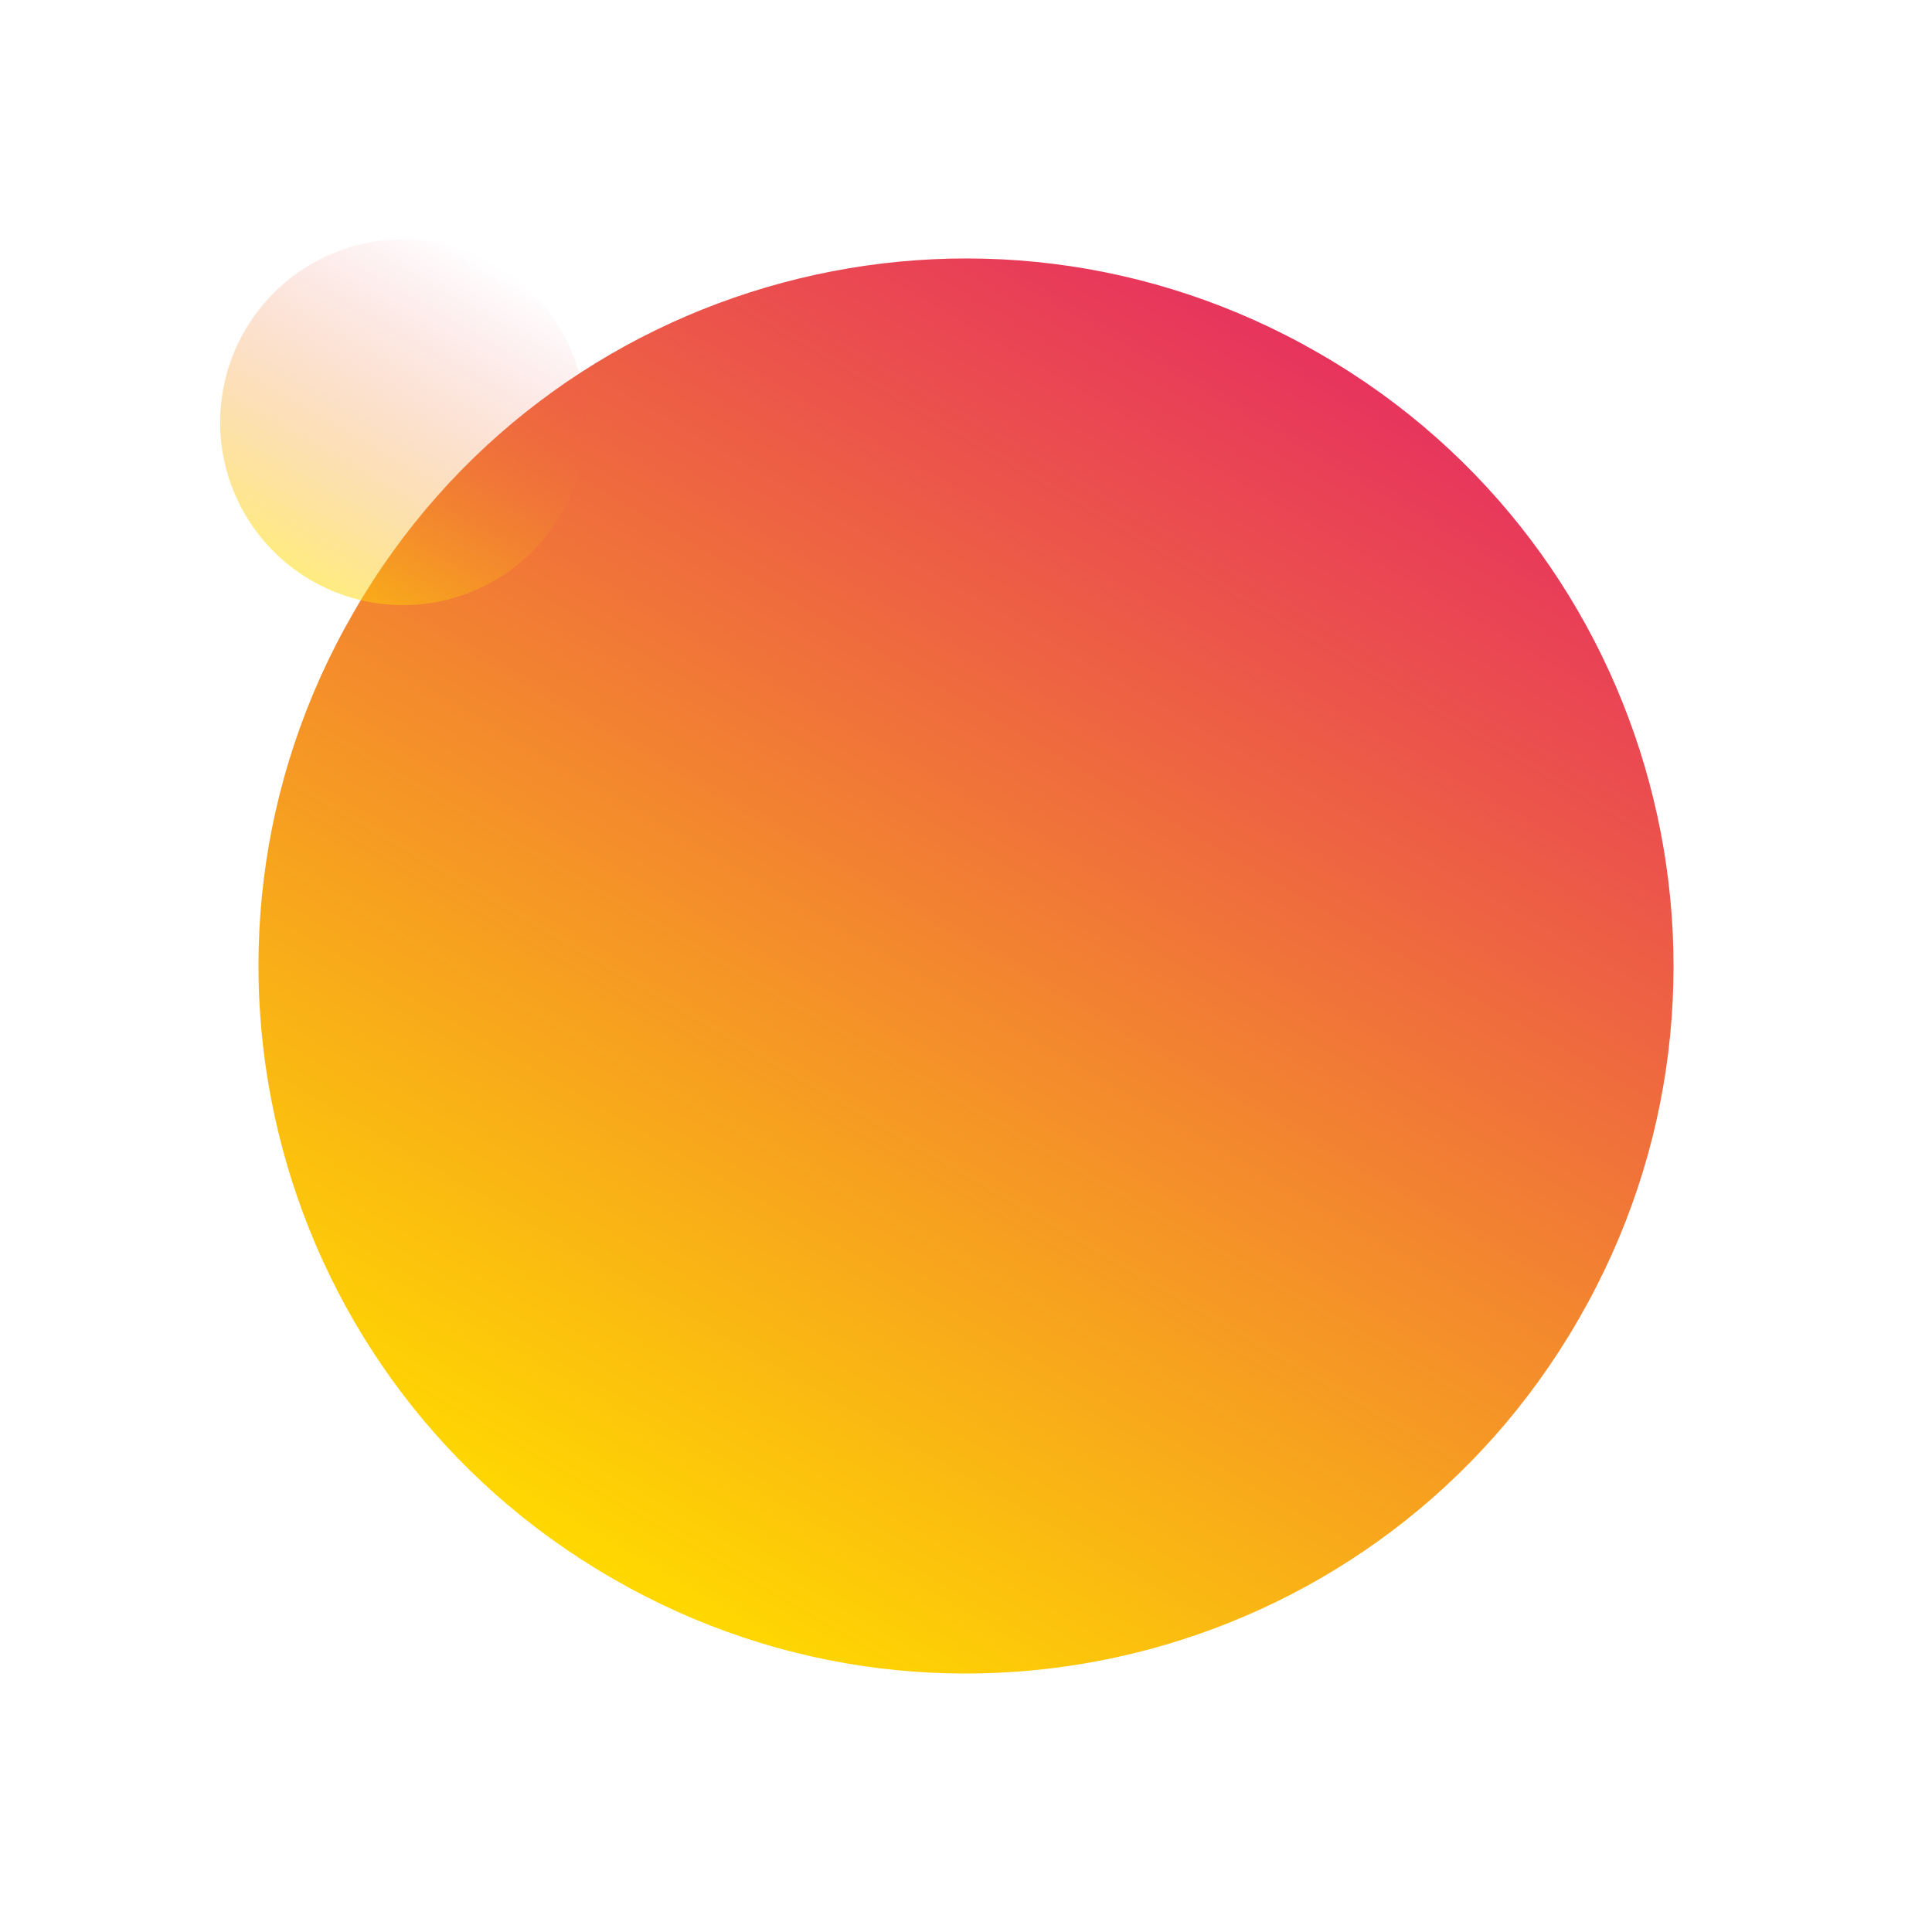 <svg xmlns="http://www.w3.org/2000/svg" xmlns:xlink="http://www.w3.org/1999/xlink" width="1466.443" height="1466.444" viewBox="0 0 1466.443 1466.444">
  <defs>
    <linearGradient id="linear-gradient" x1="0.5" x2="0.5" y2="1" gradientUnits="objectBoundingBox">
      <stop offset="0" stop-color="#e7345d"/>
      <stop offset="1" stop-color="#ffd800"/>
    </linearGradient>
    <linearGradient id="linear-gradient-2" x1="0.5" x2="0.5" y2="1" gradientUnits="objectBoundingBox">
      <stop offset="0" stop-color="#e7345d" stop-opacity="0"/>
      <stop offset="1" stop-color="#ffd800"/>
    </linearGradient>
  </defs>
  <g id="Group_4826" data-name="Group 4826" transform="translate(-454.619 -2671.881)">
    <path id="Overlay" d="M536.216,0h1.077C833.438,0,1073.51,240.072,1073.51,536.216v1.08c0,296.144-240.072,536.216-536.216,536.216h-1.077C240.072,1073.512,0,833.44,0,537.3v-1.08C0,240.072,240.072,0,536.216,0Z" transform="translate(991.375 2671.881) rotate(30)" fill="url(#linear-gradient)"/>
    <path id="Overlay-2" data-name="Overlay" d="M138.6,0h.278a138.6,138.6,0,0,1,138.6,138.6v.279a138.6,138.6,0,0,1-138.6,138.6H138.6A138.6,138.6,0,0,1,0,138.878V138.6A138.6,138.6,0,0,1,138.6,0Z" transform="translate(709.725 2802.874) rotate(30)" opacity="0.5" fill="url(#linear-gradient-2)"/>
  </g>
</svg>
